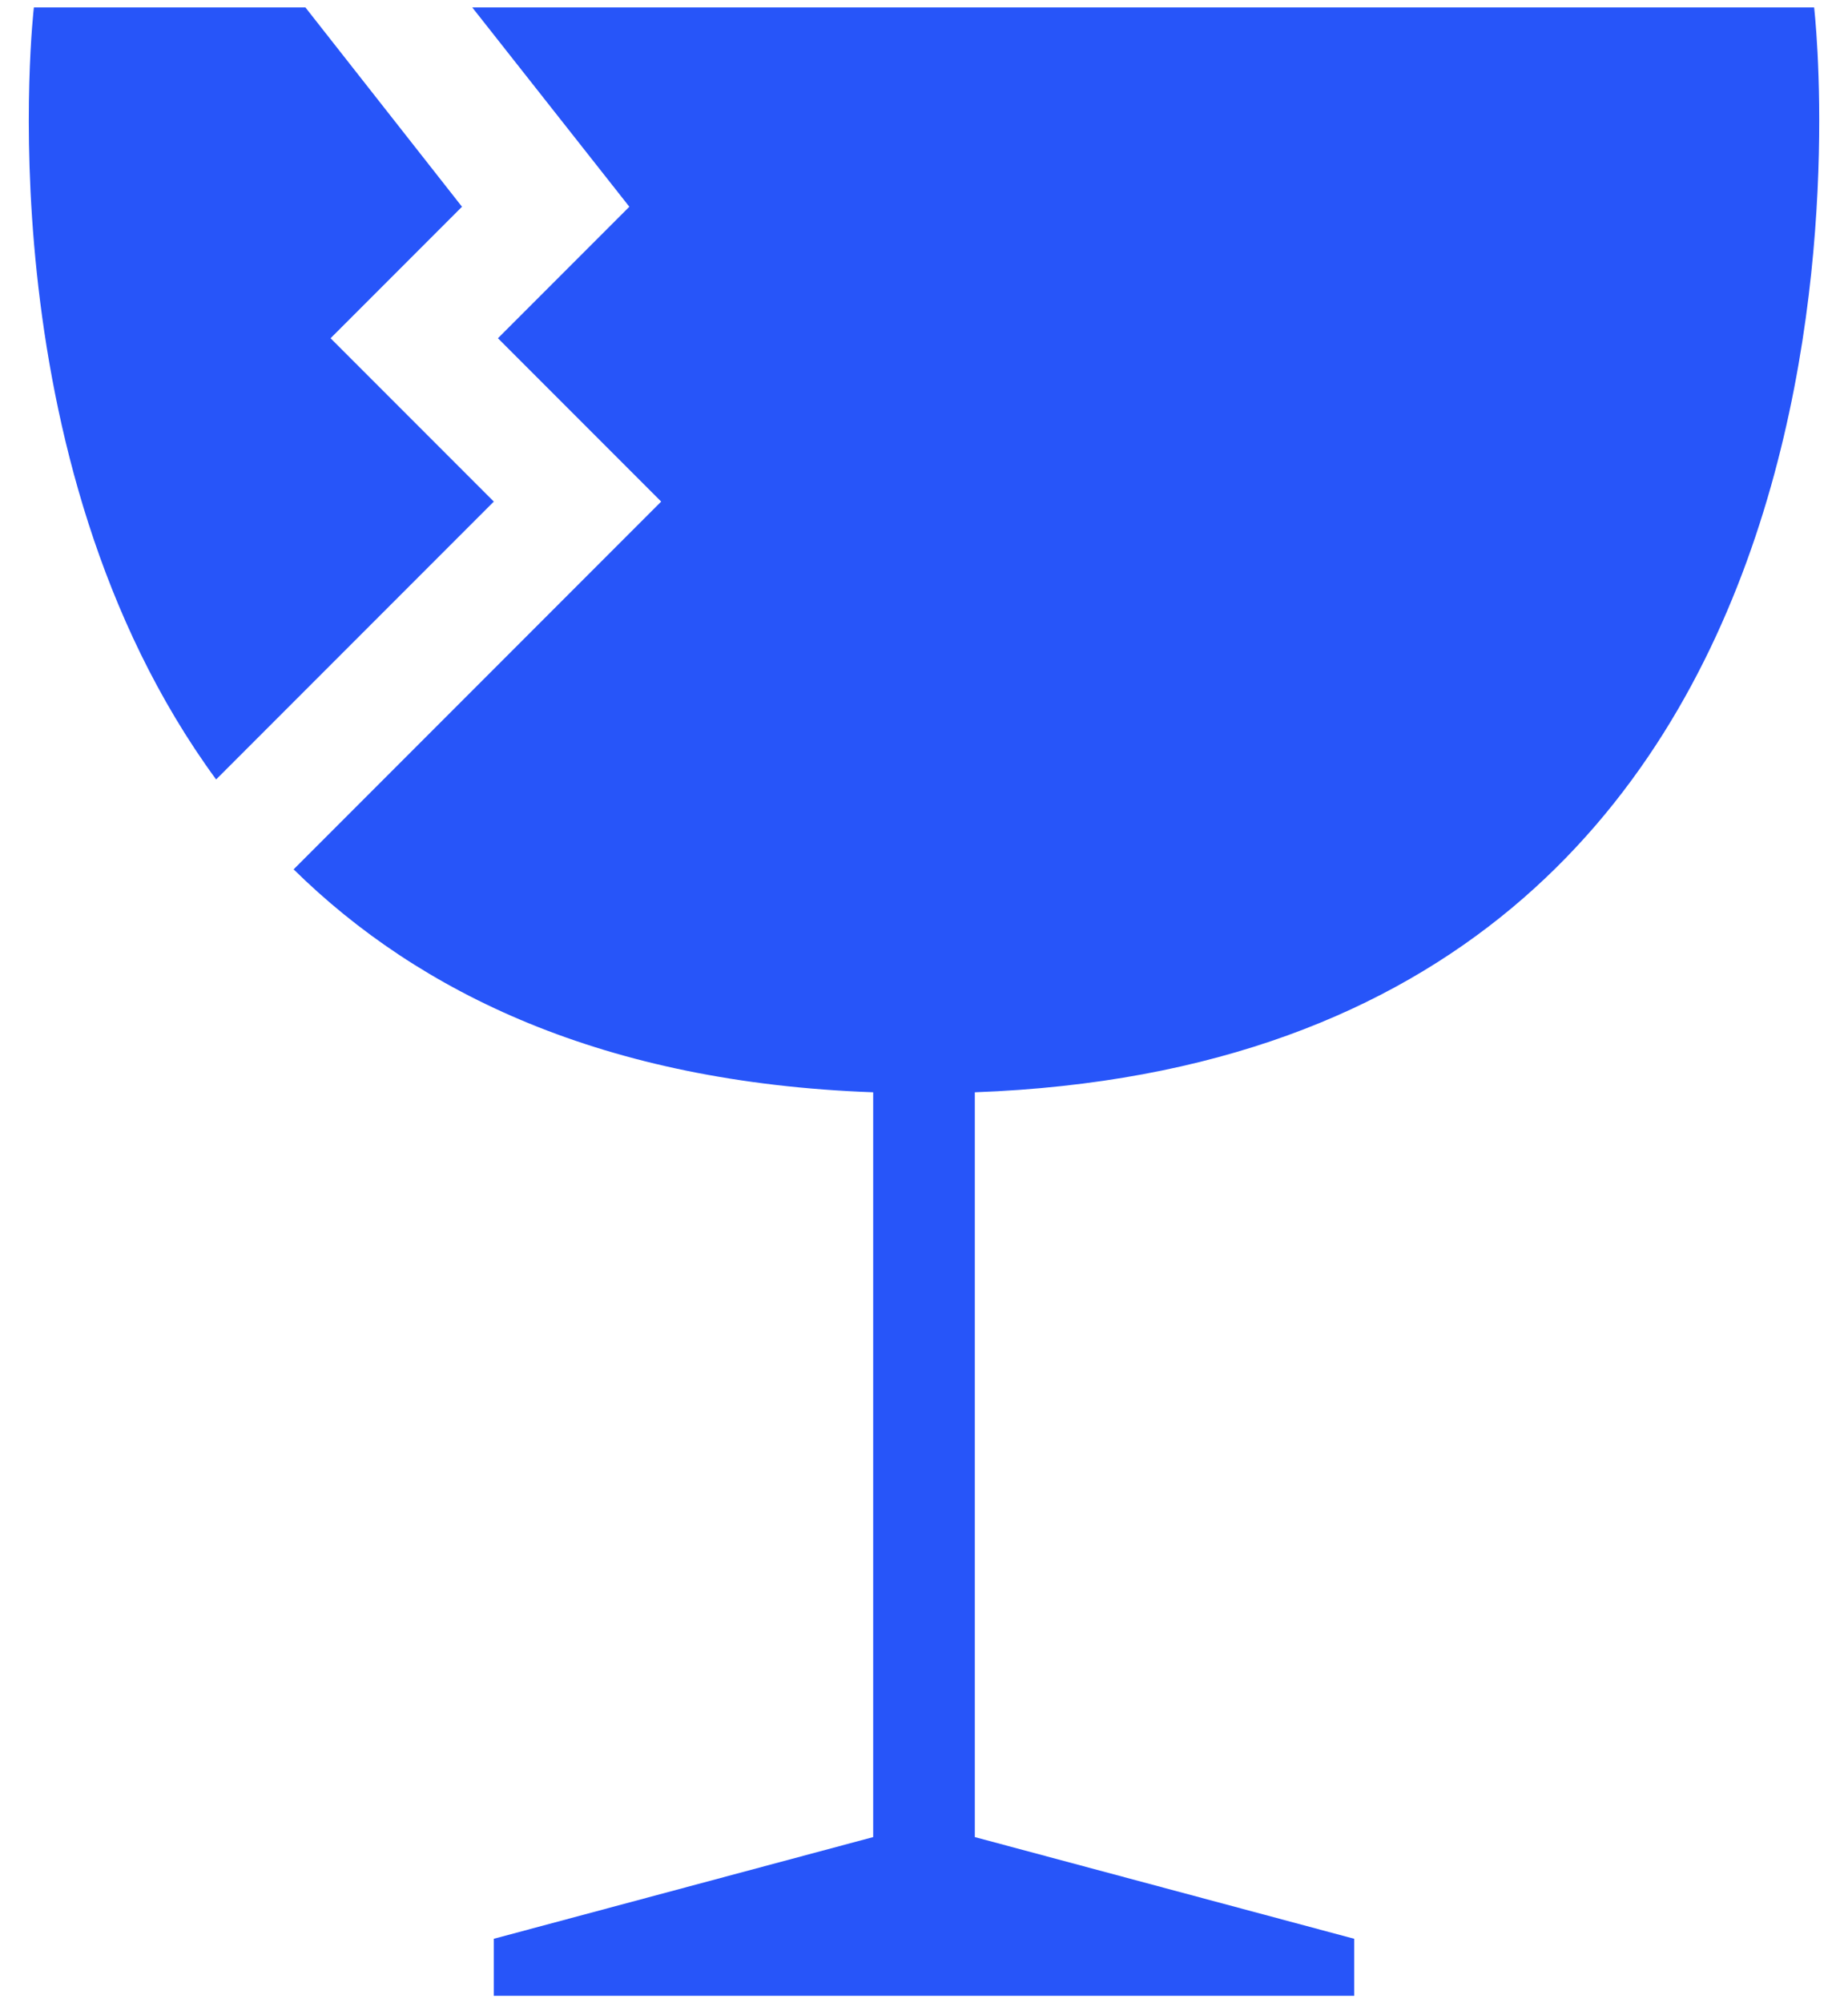 <svg width="36" height="39" viewBox="0 0 36 39" fill="none" xmlns="http://www.w3.org/2000/svg">
<path d="M9.62 9.765L4.21 15.175C-0.37 8.925 0.66 0.145 0.66 0.145H5.95L9 4.025L6.44 6.585L9.62 9.765Z" fill="#2755F9"/>
<path d="M18.99 21.265V35.765L26.38 37.745V38.855H9.62V37.745L17.01 35.765V21.265C11.76 21.075 8.17 19.335 5.72 16.925L12.88 9.765L9.7 6.585L12.26 4.025L9.2 0.145H35.34C35.34 0.145 37.74 20.575 18.99 21.265Z" fill="#2755F9"/>
</svg>

